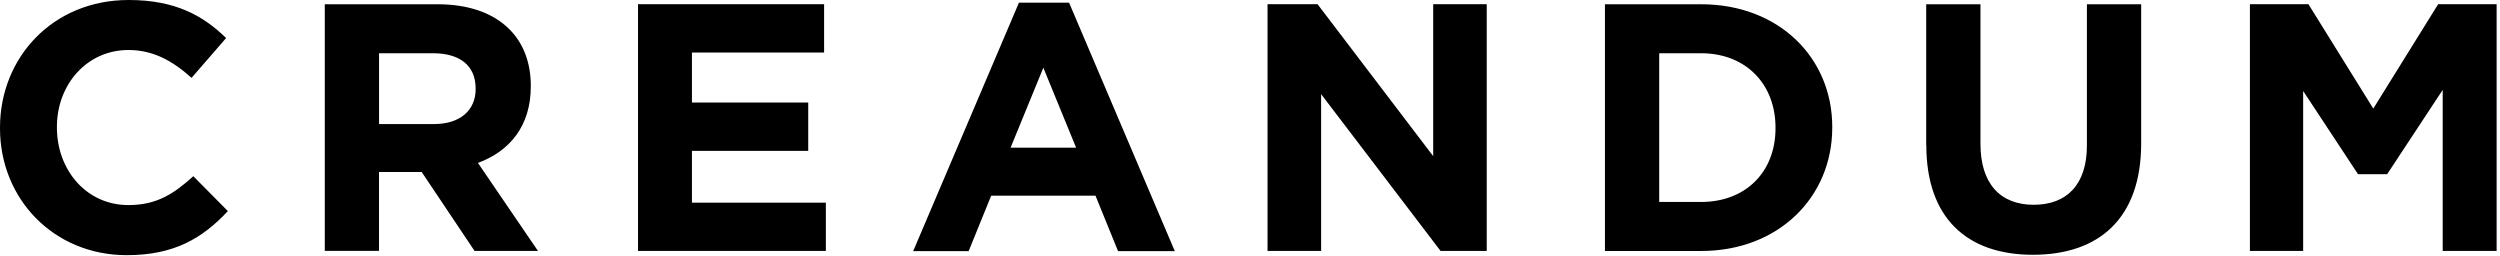 <svg xmlns="http://www.w3.org/2000/svg" width="586" height="60" fill="none"><g fill="#000" clip-path="url(#a)"><path d="M0 30.07v-.17C0 13.47 12.39 0 30.15 0 41.06 0 47.58 3.63 53 8.92l-8.1 9.33c-4.46-4-9-6.53-14.79-6.53-9.75 0-16.77 8.1-16.77 18v.18c0 9.91 6.86 18.17 16.77 18.17 6.61 0 10.66-2.64 15.2-6.77l8.1 8.18c-5.95 6.36-12.56 10.33-23.71 10.33C12.64 59.81 0 46.68 0 30.07Zm101.74-.99c6.19 0 9.75-3.3 9.75-8.18v-.16c0-5.45-3.8-8.26-10-8.26H88.85v16.6h12.89ZM76.13 1h26.44c7.35 0 13.05 2.07 16.85 5.87 3.22 3.22 5 7.77 5 13.22v.17c0 9.33-5 15.2-12.39 17.93l14.07 20.63h-14.86l-12.4-18.51h-10v18.5H76.13V1Zm73.42-.01h43.62v11.32h-30.98v11.73h27.26v11.32h-27.26V47.5h31.39v11.32h-44.03V.99Zm102.69 33.63-7.68-18.75-7.68 18.75h15.37-.01Zm-13.38-34h11.73l24.78 58.24h-13.3l-5.29-13h-24.44l-5.29 13h-13L238.86.58v.04Zm58.25.37h11.73l27.1 35.61V.99h12.55v57.83h-10.82l-28-36.76v36.76h-12.56V.99Zm101.64 46.35c10.41 0 17.43-7 17.43-17.27v-.16c0-10.24-7-17.43-17.43-17.43h-9.83v34.86h9.83ZM376.2 1h22.55c18.17 0 30.73 12.48 30.73 28.75v.17c0 16.27-12.56 28.91-30.73 28.91H376.2V1Zm75.3 33V1h12.72v32.71c0 9.42 4.71 14.29 12.47 14.29 7.76 0 12.48-4.71 12.48-13.88V1h12.72v32.62c0 17.51-9.83 26.1-25.36 26.1s-25-8.67-25-25.69l-.03-.03ZM571.5.99l-15.2 24.46L541.1.99h-13.72v57.83h12.48v-37.5l12.86 19.51h6.83l13.02-19.76v37.75h12.64V.99H571.5Z"/></g><defs><clipPath id="a"><path fill="#fff" d="M0 0h585.21v59.81H0z"/></clipPath></defs></svg>